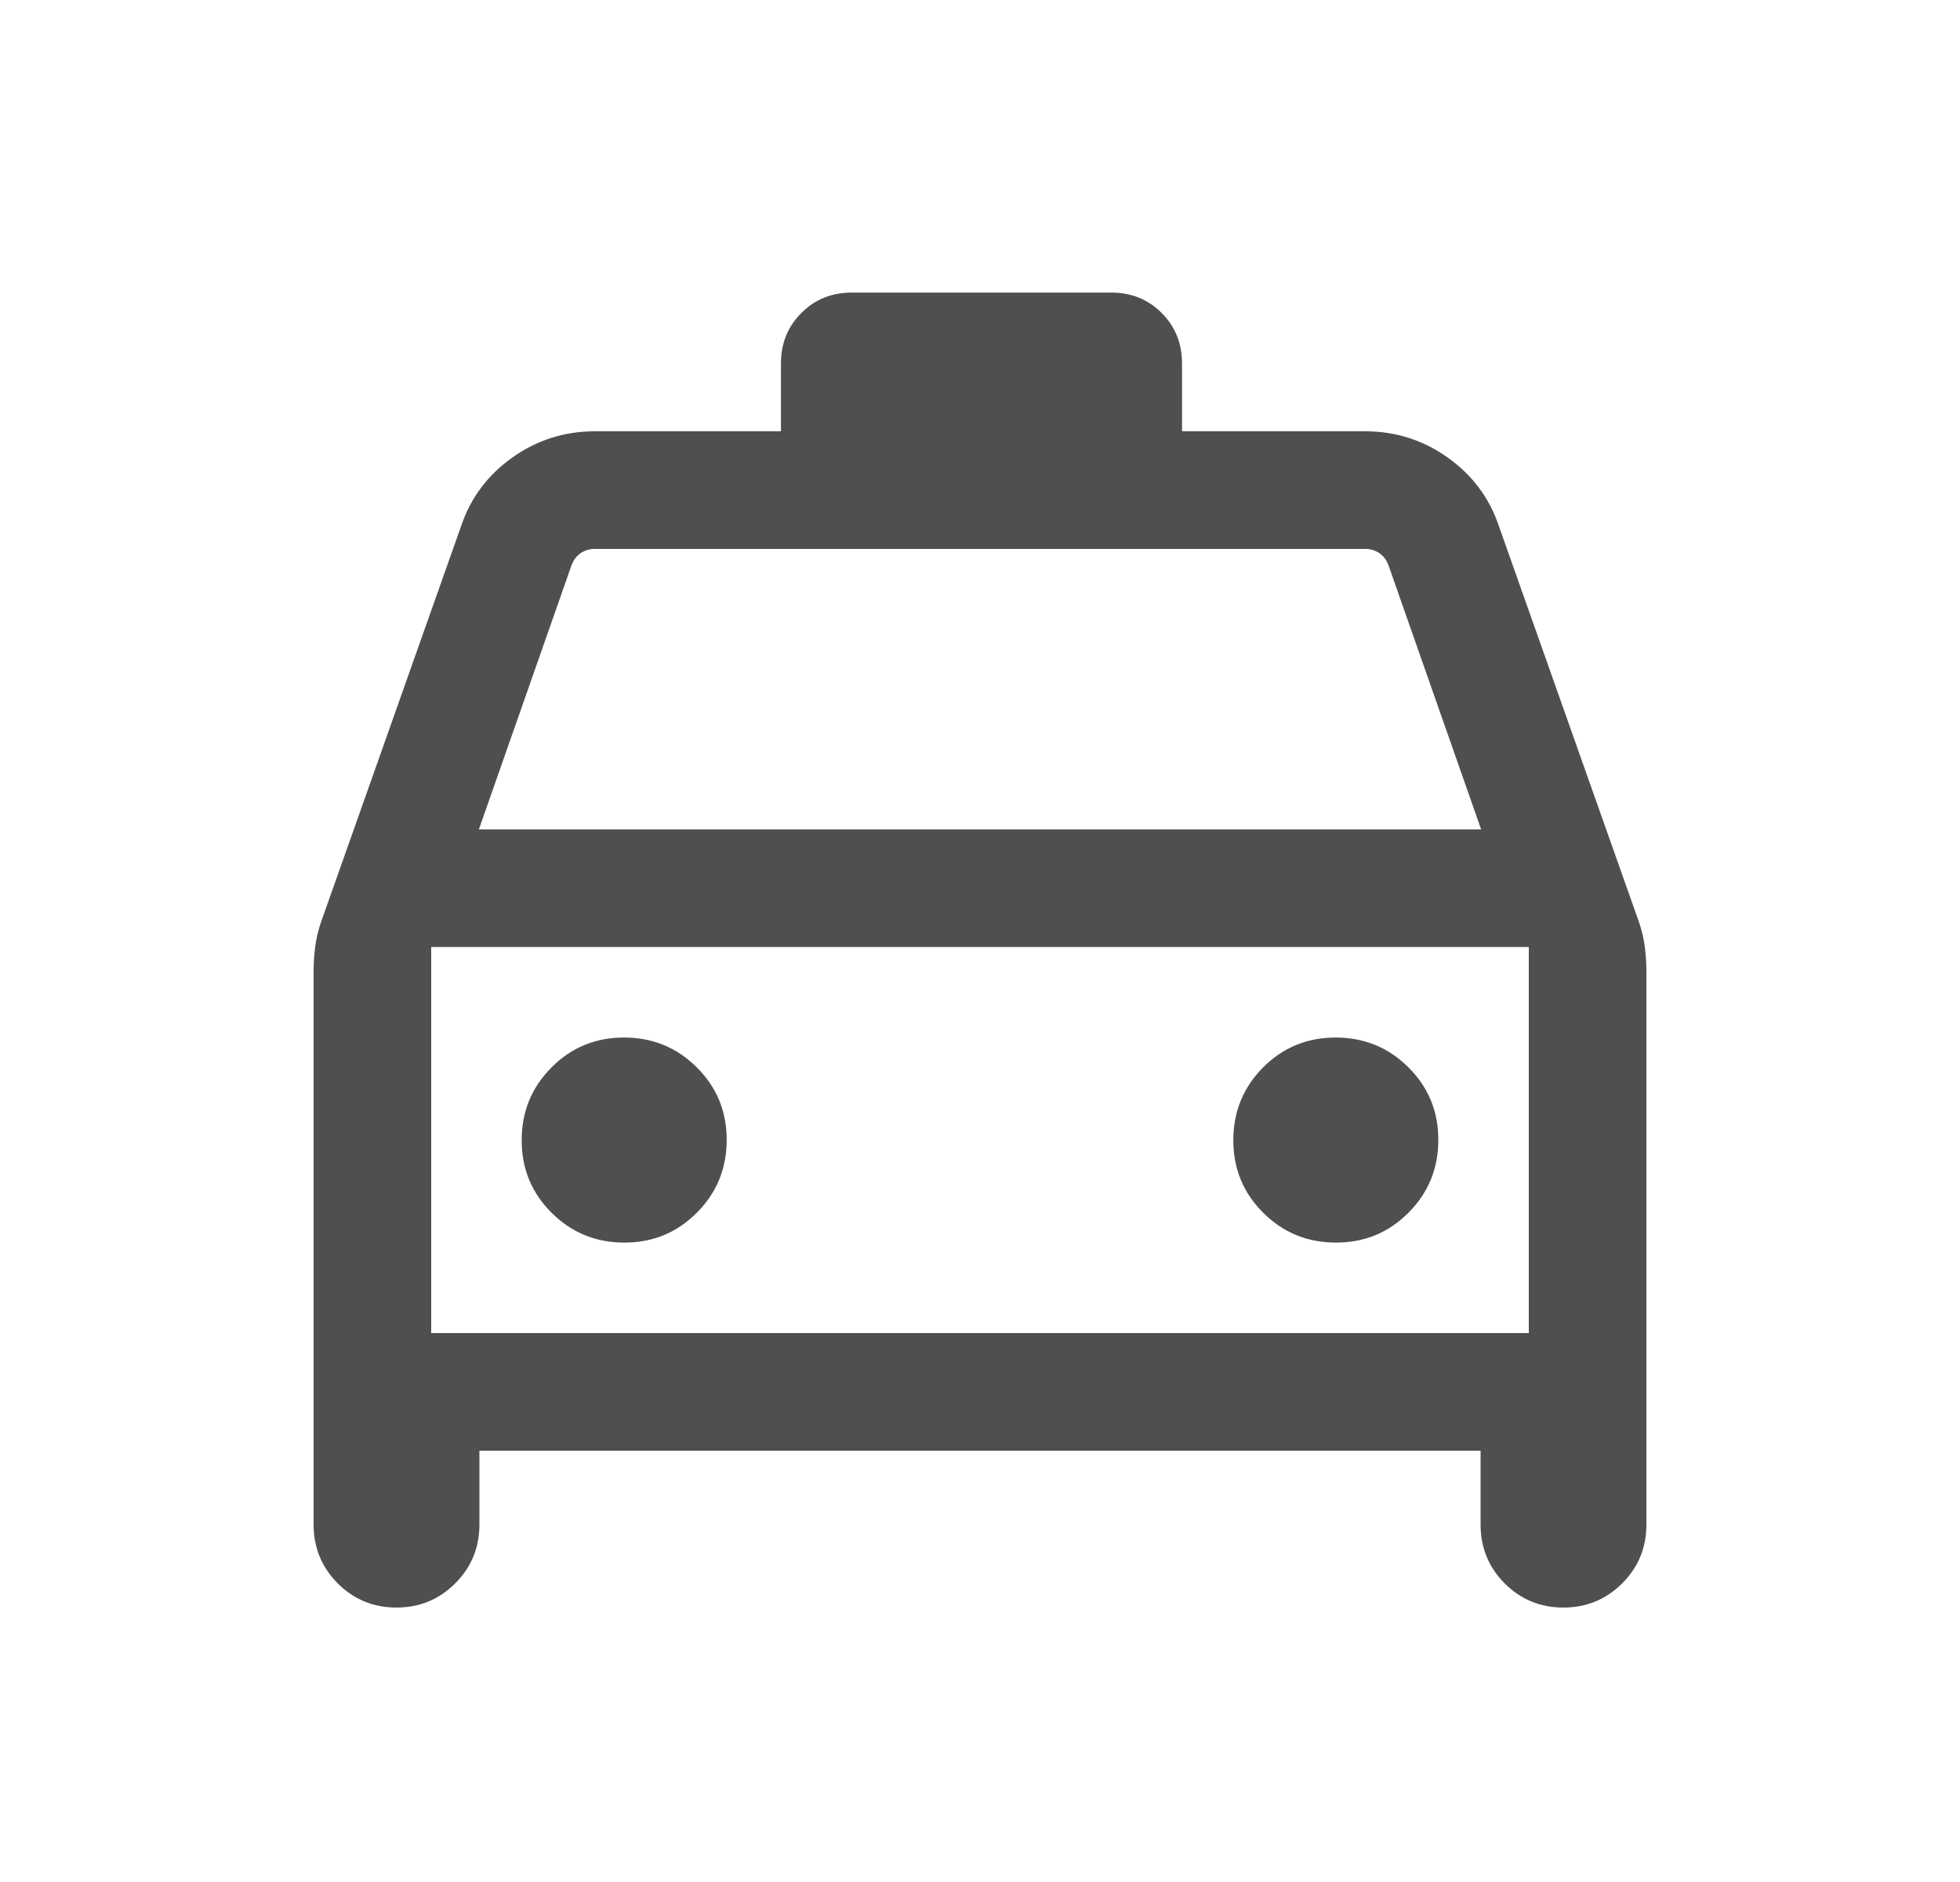 <svg width="25" height="24" viewBox="0 0 25 24" fill="none" xmlns="http://www.w3.org/2000/svg">
<path d="M6.115 18.5V19.442C6.115 19.736 6.012 19.986 5.806 20.192C5.601 20.397 5.351 20.5 5.056 20.5C4.763 20.5 4.513 20.397 4.308 20.192C4.103 19.986 4 19.736 4 19.442V12.389C4 12.285 4.007 12.181 4.02 12.077C4.034 11.973 4.056 11.874 4.088 11.778L5.879 6.716C5.999 6.355 6.216 6.063 6.53 5.838C6.845 5.613 7.197 5.5 7.587 5.5H9.961V4.635C9.961 4.379 10.048 4.164 10.222 3.991C10.395 3.817 10.609 3.731 10.866 3.731H14.173C14.429 3.731 14.644 3.817 14.817 3.991C14.99 4.164 15.077 4.379 15.077 4.635V5.5H17.413C17.803 5.5 18.155 5.613 18.47 5.838C18.784 6.063 19.001 6.355 19.121 6.716L20.912 11.778C20.944 11.874 20.966 11.973 20.98 12.077C20.993 12.181 21 12.285 21 12.389V19.442C21 19.736 20.897 19.986 20.691 20.192C20.485 20.397 20.235 20.5 19.941 20.5C19.647 20.5 19.397 20.397 19.192 20.192C18.987 19.986 18.885 19.736 18.885 19.442V18.5H6.115ZM6.108 10.577H18.892L17.708 7.202C17.682 7.138 17.644 7.088 17.592 7.053C17.541 7.018 17.48 7 17.41 7H7.59C7.52 7 7.459 7.018 7.408 7.053C7.356 7.088 7.318 7.138 7.292 7.202L6.108 10.577ZM7.964 15.846C8.328 15.846 8.636 15.719 8.889 15.464C9.143 15.209 9.269 14.9 9.269 14.536C9.269 14.172 9.142 13.864 8.887 13.611C8.632 13.357 8.323 13.231 7.959 13.231C7.595 13.231 7.287 13.358 7.034 13.613C6.78 13.868 6.654 14.177 6.654 14.541C6.654 14.905 6.781 15.213 7.036 15.466C7.291 15.72 7.6 15.846 7.964 15.846ZM17.041 15.846C17.405 15.846 17.713 15.719 17.966 15.464C18.22 15.209 18.346 14.9 18.346 14.536C18.346 14.172 18.219 13.864 17.964 13.611C17.709 13.357 17.4 13.231 17.036 13.231C16.672 13.231 16.364 13.358 16.11 13.613C15.857 13.868 15.731 14.177 15.731 14.541C15.731 14.905 15.858 15.213 16.113 15.466C16.368 15.72 16.677 15.846 17.041 15.846ZM5.5 17H19.5V12.077H5.5V17Z" fill="#4F4F4F"/>
</svg>
